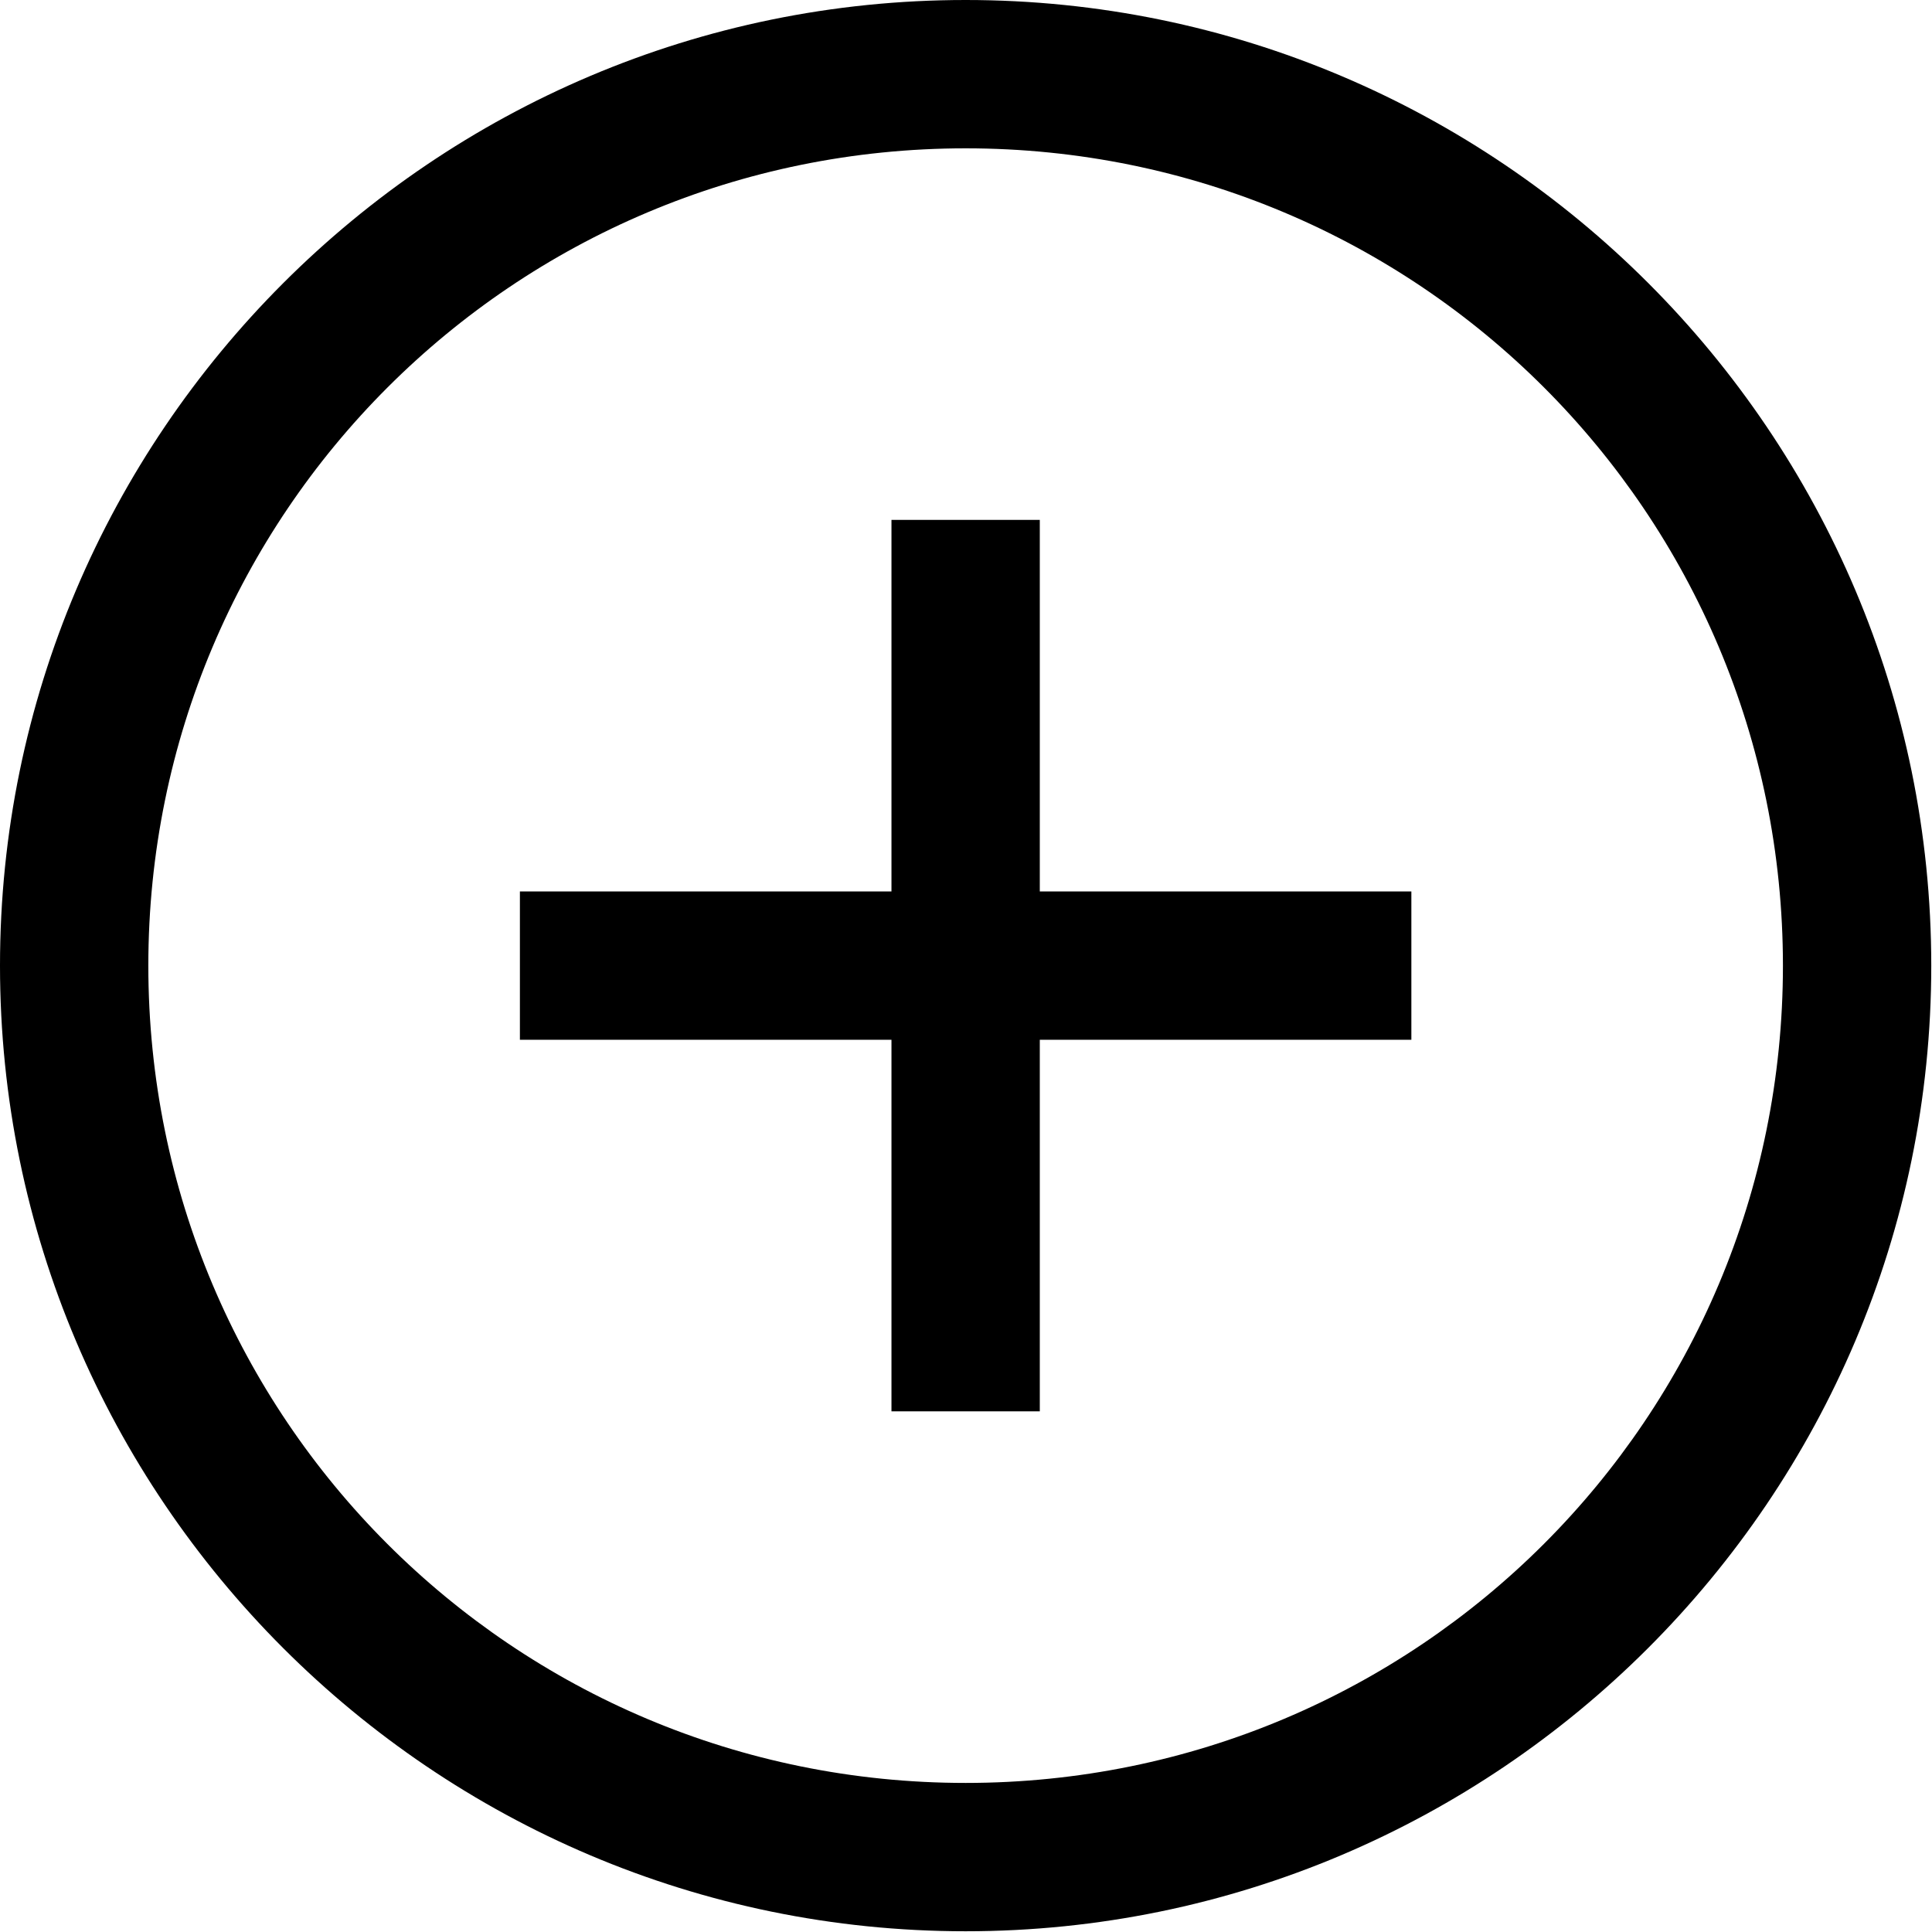 <?xml version="1.0" encoding="UTF-8"?>
<svg xmlns="http://www.w3.org/2000/svg" id="Camada_2" data-name="Camada 2" viewBox="0 0 26.31 26.31" width="27" height="27">
  <g id="Layer_1" data-name="Layer 1">
    <path d="M13.15,0C5.9,0,0,5.9,0,13.15s5.9,13.15,13.15,13.15,13.15-5.9,13.15-13.15S20.41,0,13.15,0ZM13.15,2.02c6.16,0,11.13,4.97,11.13,11.13s-4.97,11.13-11.13,11.13S2.02,19.31,2.02,13.15,7,2.02,13.15,2.02ZM12.14,7.08v5.06h-5.06v2.02h5.06v5.06h2.02v-5.06h5.06v-2.02h-5.06v-5.06h-2.02Z"/>
  </g>
</svg>
